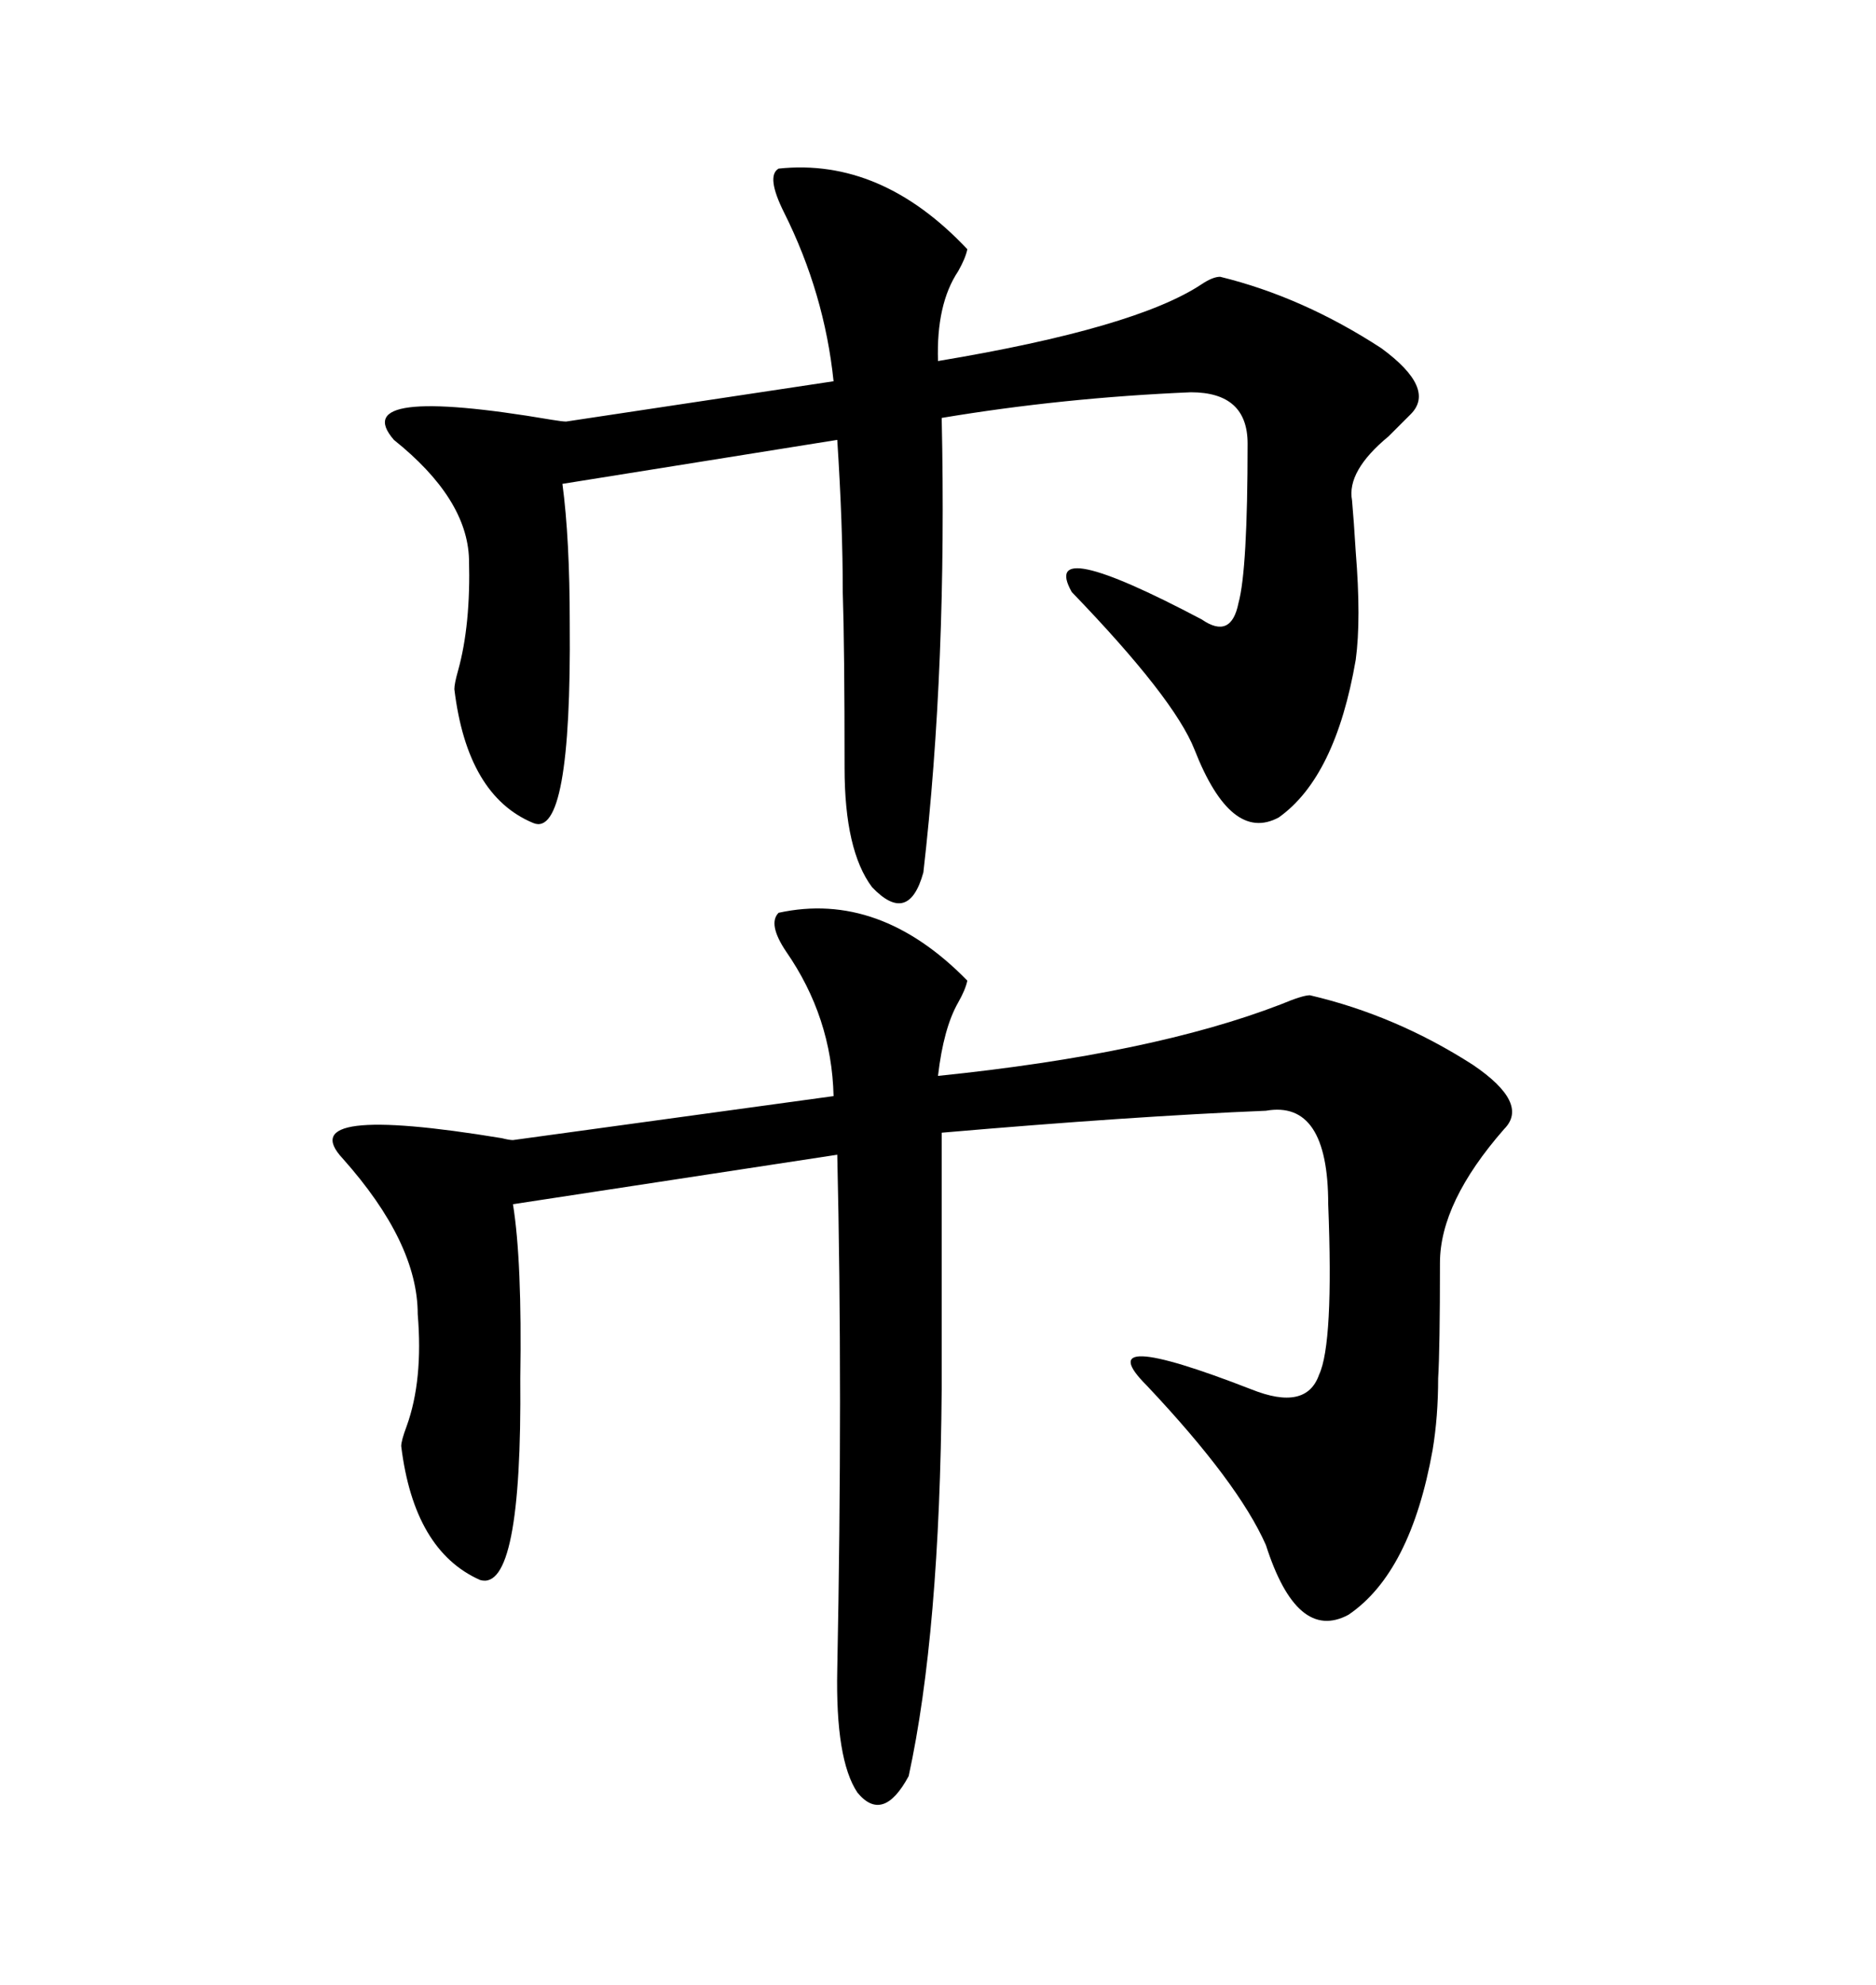 <svg xmlns="http://www.w3.org/2000/svg" xmlns:xlink="http://www.w3.org/1999/xlink" width="300" height="317.285"><path d="M124.51 145.90L124.51 145.90Q140.63 142.38 154.69 156.74L154.69 156.74Q154.39 158.20 153.22 160.25L153.22 160.25Q150.88 164.36 150 171.97L150 171.97Q184.28 168.46 204.79 160.55L204.79 160.55Q208.30 159.08 209.47 159.08L209.47 159.08Q223.24 162.30 235.55 170.21L235.55 170.21Q244.63 176.37 240.53 180.47L240.53 180.47Q230.27 192.19 230.27 201.86L230.27 201.86Q230.27 215.63 229.98 220.31L229.98 220.31Q229.98 226.46 229.10 231.74L229.10 231.74Q225.59 251.37 215.63 258.11L215.63 258.11Q207.42 262.50 202.44 246.97L202.44 246.97Q198.05 237.01 183.40 221.48L183.40 221.48Q173.73 211.82 200.10 222.07L200.10 222.07Q208.89 225.59 210.94 219.73L210.94 219.73Q213.28 214.75 212.40 192.48L212.40 192.48Q212.40 175.78 202.44 177.54L202.44 177.54Q181.05 178.42 150.59 181.05L150.59 181.05L150.59 222.07Q150.29 261.04 145.31 283.89L145.31 283.89Q141.21 291.50 137.11 286.52L137.11 286.52Q133.59 281.25 133.89 266.89L133.89 266.89Q134.77 222.36 133.89 184.57L133.89 184.57L82.03 192.48Q83.50 201.56 83.20 220.31L83.20 220.31Q83.50 254.59 76.76 252.54L76.76 252.54Q66.21 247.85 64.16 231.15L64.16 231.15Q64.16 230.27 65.04 227.93L65.04 227.93Q67.68 220.61 66.80 210.06L66.80 210.06Q66.80 198.63 54.79 185.16L54.79 185.16Q46.58 176.37 80.27 181.93L80.27 181.93Q81.45 182.23 82.03 182.23L82.03 182.23L133.30 175.20Q133.01 162.60 125.68 152.05L125.68 152.05Q122.75 147.66 124.51 145.90ZM124.51 26.95L124.51 26.95Q140.92 25.20 154.69 39.84L154.69 39.84Q154.39 41.31 153.22 43.36L153.22 43.36Q149.71 48.63 150 57.71L150 57.71Q181.64 52.44 192.19 45.41L192.19 45.41Q193.95 44.24 195.12 44.24L195.12 44.24Q208.30 47.46 220.90 55.66L220.90 55.66Q229.69 62.11 225.59 66.21L225.59 66.21Q224.41 67.38 222.07 69.73L222.07 69.73Q215.33 75.29 216.21 79.98L216.21 79.98Q216.50 83.20 216.80 88.18L216.80 88.18Q217.68 99.02 216.80 105.47L216.80 105.47Q213.57 124.22 204.49 130.66L204.49 130.66Q196.88 134.77 191.02 119.82L191.02 119.82Q187.79 111.62 171.39 94.63L171.39 94.63Q166.11 85.25 192.19 99.02L192.19 99.02Q196.88 102.25 198.05 96.39L198.05 96.39Q199.51 91.11 199.51 70.90L199.51 70.90Q199.51 62.70 190.43 62.70L190.43 62.70Q169.92 63.57 150.59 66.80L150.59 66.80Q151.46 106.35 147.66 139.45L147.66 139.45Q145.31 147.95 139.45 141.80L139.45 141.80Q135.06 135.94 135.06 122.75L135.06 122.75Q135.06 103.42 134.77 94.63L134.77 94.63Q134.77 83.79 133.89 70.31L133.89 70.31L89.94 77.34Q91.11 86.13 91.11 99.61L91.11 99.61Q91.41 134.18 85.25 131.54L85.25 131.54Q74.71 127.15 72.66 110.16L72.66 110.16Q72.66 109.28 73.24 107.23L73.24 107.23Q75.29 99.90 75 89.36L75 89.36Q74.71 79.69 62.99 70.31L62.99 70.31Q55.37 61.52 88.18 67.09L88.18 67.09Q89.94 67.38 90.53 67.38L90.53 67.38L133.30 60.94Q131.84 46.88 125.39 33.98L125.39 33.98Q122.46 28.13 124.51 26.95Z"/></svg>
